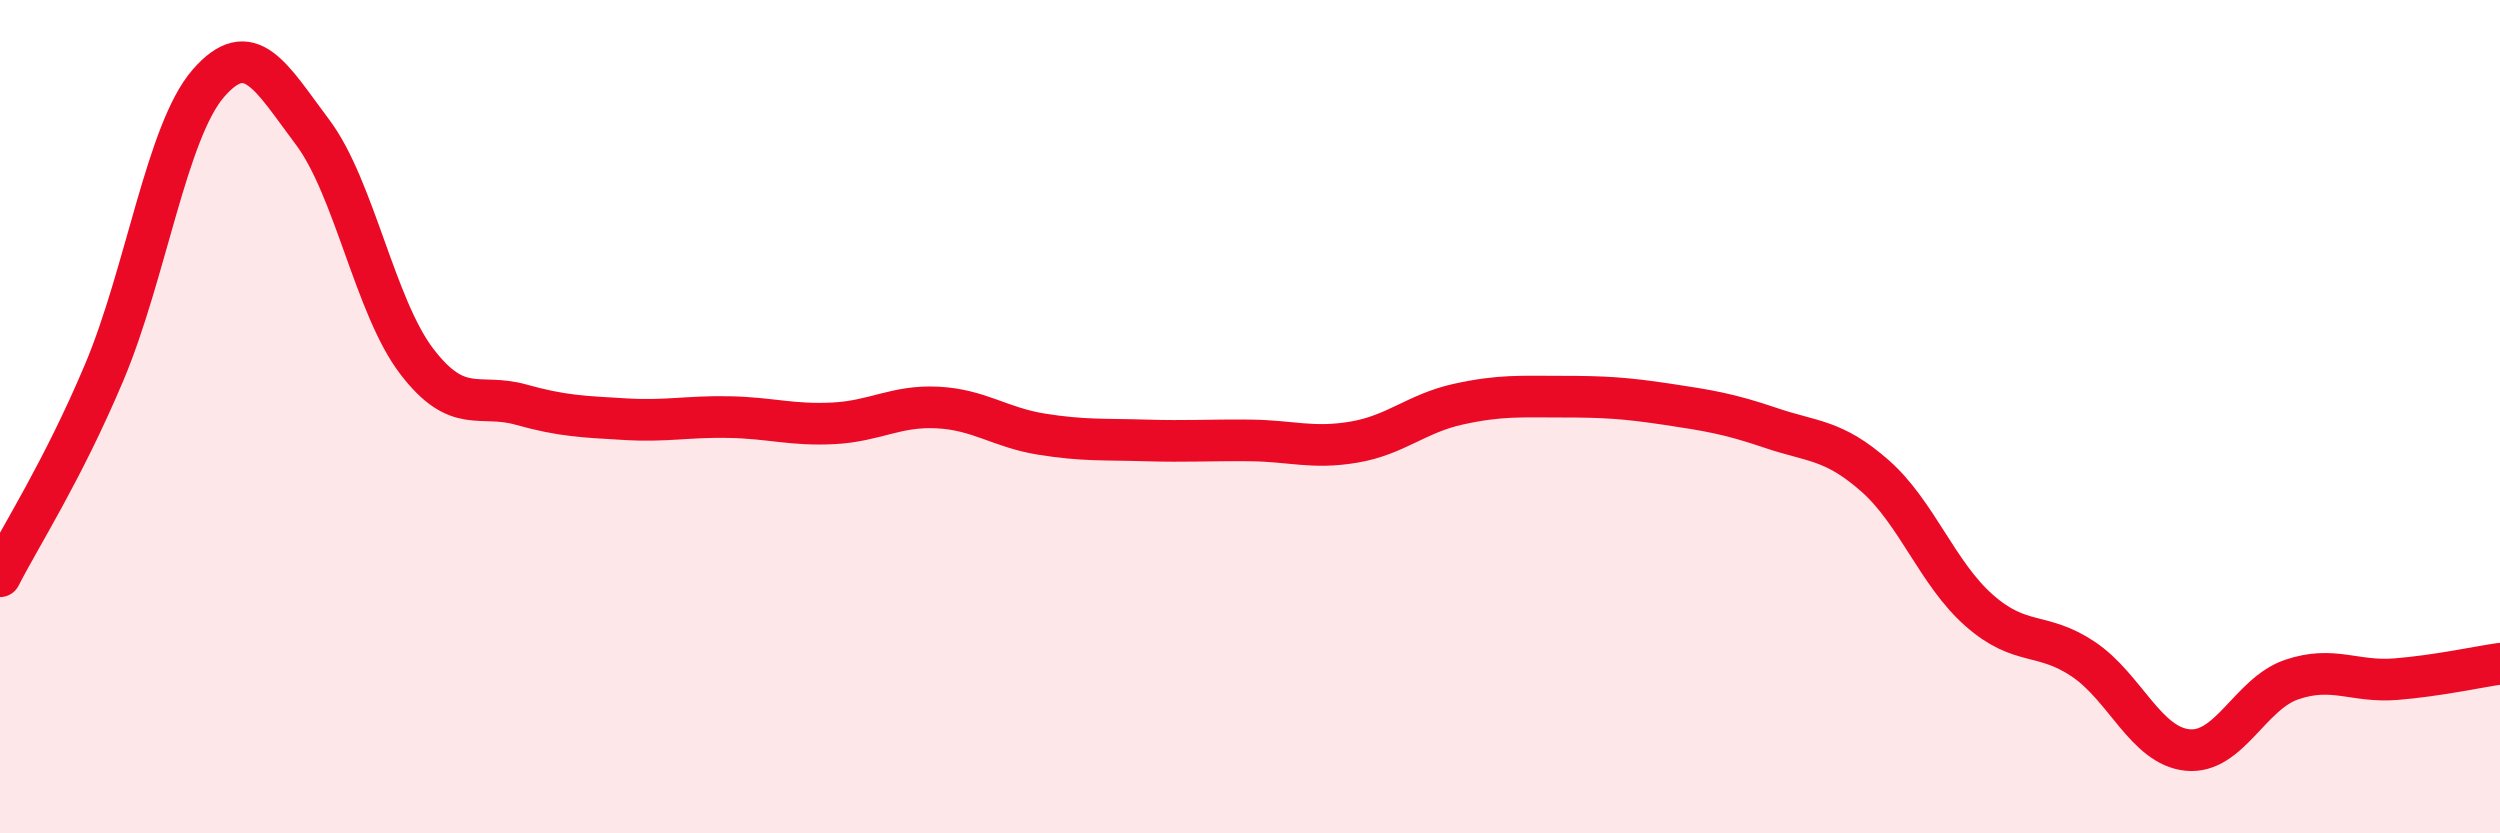 
    <svg width="60" height="20" viewBox="0 0 60 20" xmlns="http://www.w3.org/2000/svg">
      <path
        d="M 0,13.83 C 0.5,12.85 1.5,11.31 2.5,8.94 C 3.5,6.57 4,3.15 5,2 C 6,0.85 6.5,1.84 7.5,3.17 C 8.5,4.5 9,7.36 10,8.67 C 11,9.98 11.5,9.43 12.5,9.71 C 13.5,9.99 14,10 15,10.06 C 16,10.12 16.5,9.99 17.5,10.01 C 18.5,10.03 19,10.21 20,10.16 C 21,10.11 21.5,9.73 22.5,9.78 C 23.5,9.83 24,10.26 25,10.42 C 26,10.58 26.5,10.54 27.5,10.57 C 28.5,10.6 29,10.56 30,10.57 C 31,10.58 31.5,10.78 32.5,10.61 C 33.5,10.44 34,9.92 35,9.7 C 36,9.48 36.5,9.52 37.5,9.52 C 38.5,9.52 39,9.55 40,9.7 C 41,9.85 41.5,9.93 42.5,10.27 C 43.5,10.61 44,10.54 45,11.42 C 46,12.3 46.5,13.77 47.5,14.65 C 48.5,15.53 49,15.15 50,15.82 C 51,16.49 51.5,17.9 52.5,18 C 53.5,18.1 54,16.65 55,16.31 C 56,15.97 56.5,16.38 57.5,16.3 C 58.5,16.22 59.5,16 60,15.93L60 20L0 20Z"
        fill="#EB0A25"
        opacity="0.1"
        stroke-linecap="round"
        stroke-linejoin="round"
      />
      <path
        d="M 0,13.83 C 0.5,12.85 1.5,11.31 2.5,8.94 C 3.5,6.57 4,3.15 5,2 C 6,0.85 6.5,1.84 7.5,3.17 C 8.5,4.5 9,7.36 10,8.67 C 11,9.98 11.5,9.43 12.5,9.71 C 13.5,9.99 14,10 15,10.06 C 16,10.12 16.5,9.99 17.5,10.01 C 18.5,10.03 19,10.21 20,10.16 C 21,10.11 21.5,9.73 22.5,9.78 C 23.5,9.83 24,10.26 25,10.42 C 26,10.58 26.5,10.54 27.5,10.57 C 28.5,10.6 29,10.56 30,10.57 C 31,10.58 31.5,10.78 32.5,10.61 C 33.5,10.44 34,9.92 35,9.7 C 36,9.48 36.5,9.52 37.5,9.52 C 38.5,9.52 39,9.55 40,9.7 C 41,9.85 41.5,9.93 42.5,10.27 C 43.5,10.61 44,10.54 45,11.42 C 46,12.3 46.5,13.77 47.5,14.65 C 48.5,15.53 49,15.15 50,15.82 C 51,16.49 51.5,17.9 52.5,18 C 53.5,18.1 54,16.65 55,16.31 C 56,15.97 56.5,16.38 57.5,16.3 C 58.5,16.22 59.5,16 60,15.93"
        stroke="#EB0A25"
        stroke-width="1"
        fill="none"
        stroke-linecap="round"
        stroke-linejoin="round"
      />
    </svg>
  